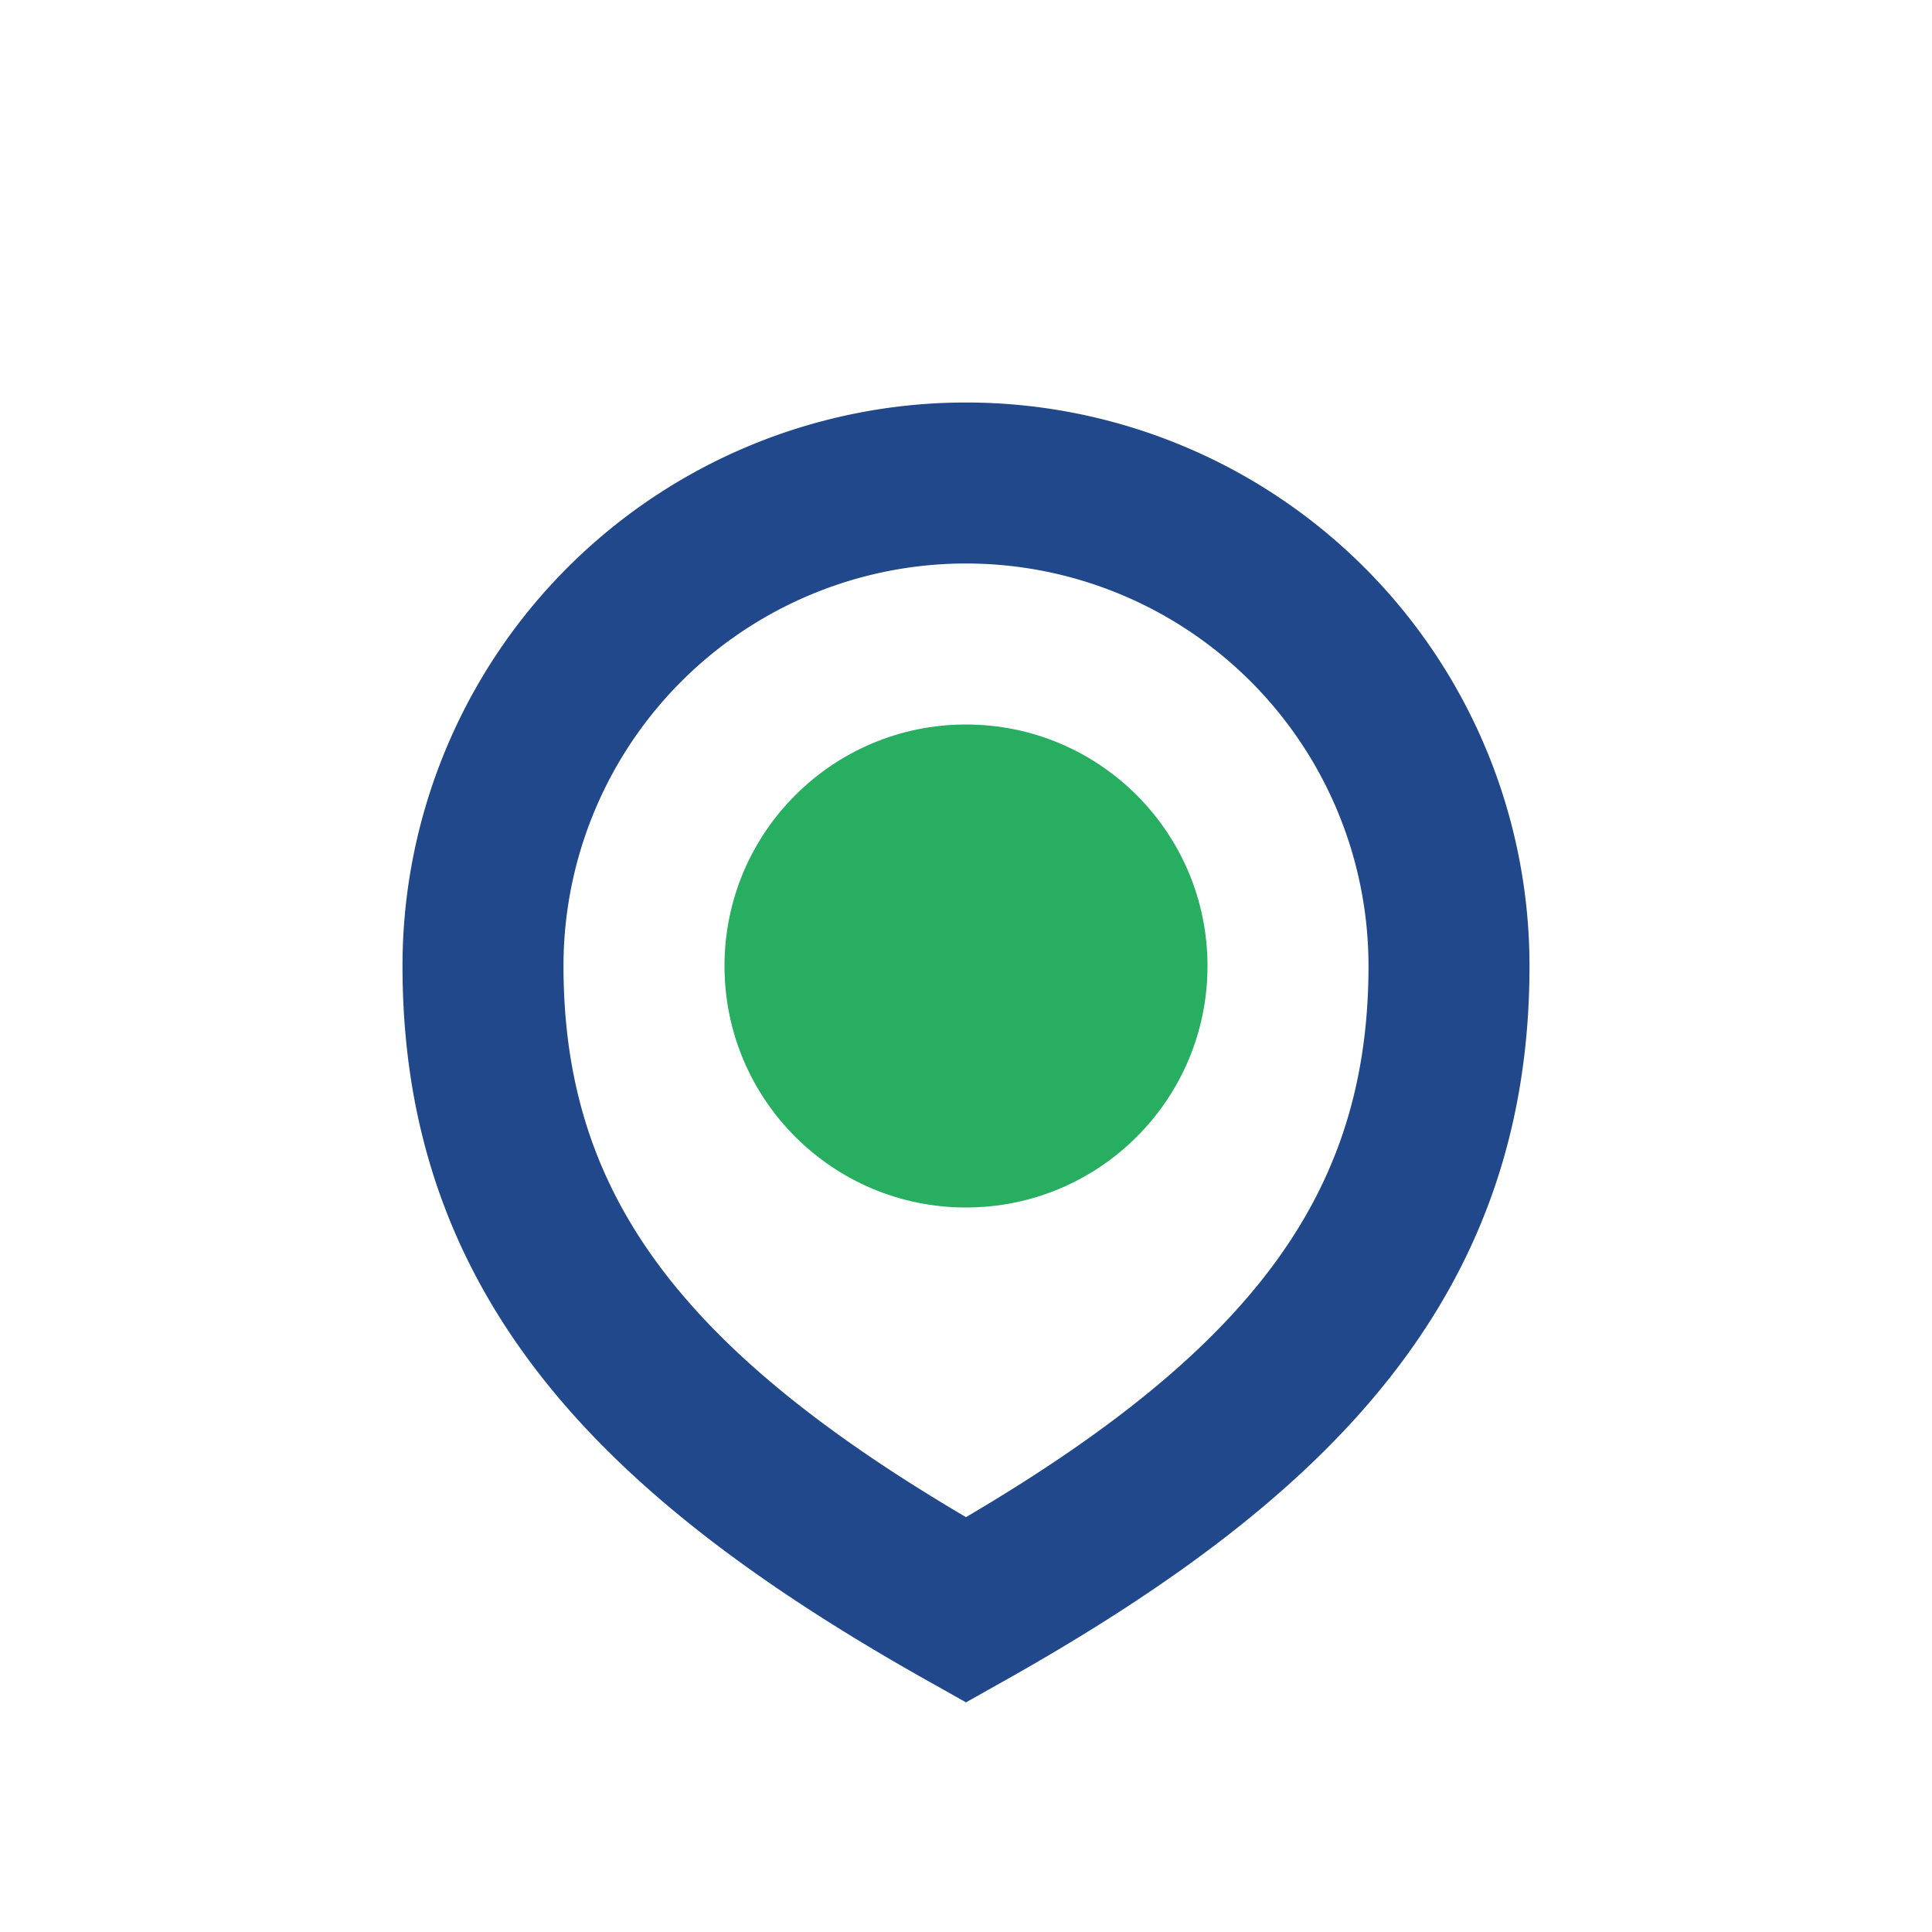 <?xml version="1.0" encoding="UTF-8"?>
<svg xmlns="http://www.w3.org/2000/svg" viewBox="0 0 24 24" width="24" height="24"><path d="M12 20c4-2.25 6-4.5 6-8a6 6 0 10-12 0c0 3.5 2 5.75 6 8z" fill="none" stroke="#20488A" stroke-width="2"/><circle cx="12" cy="12" r="3" fill="#27AE60"/></svg>